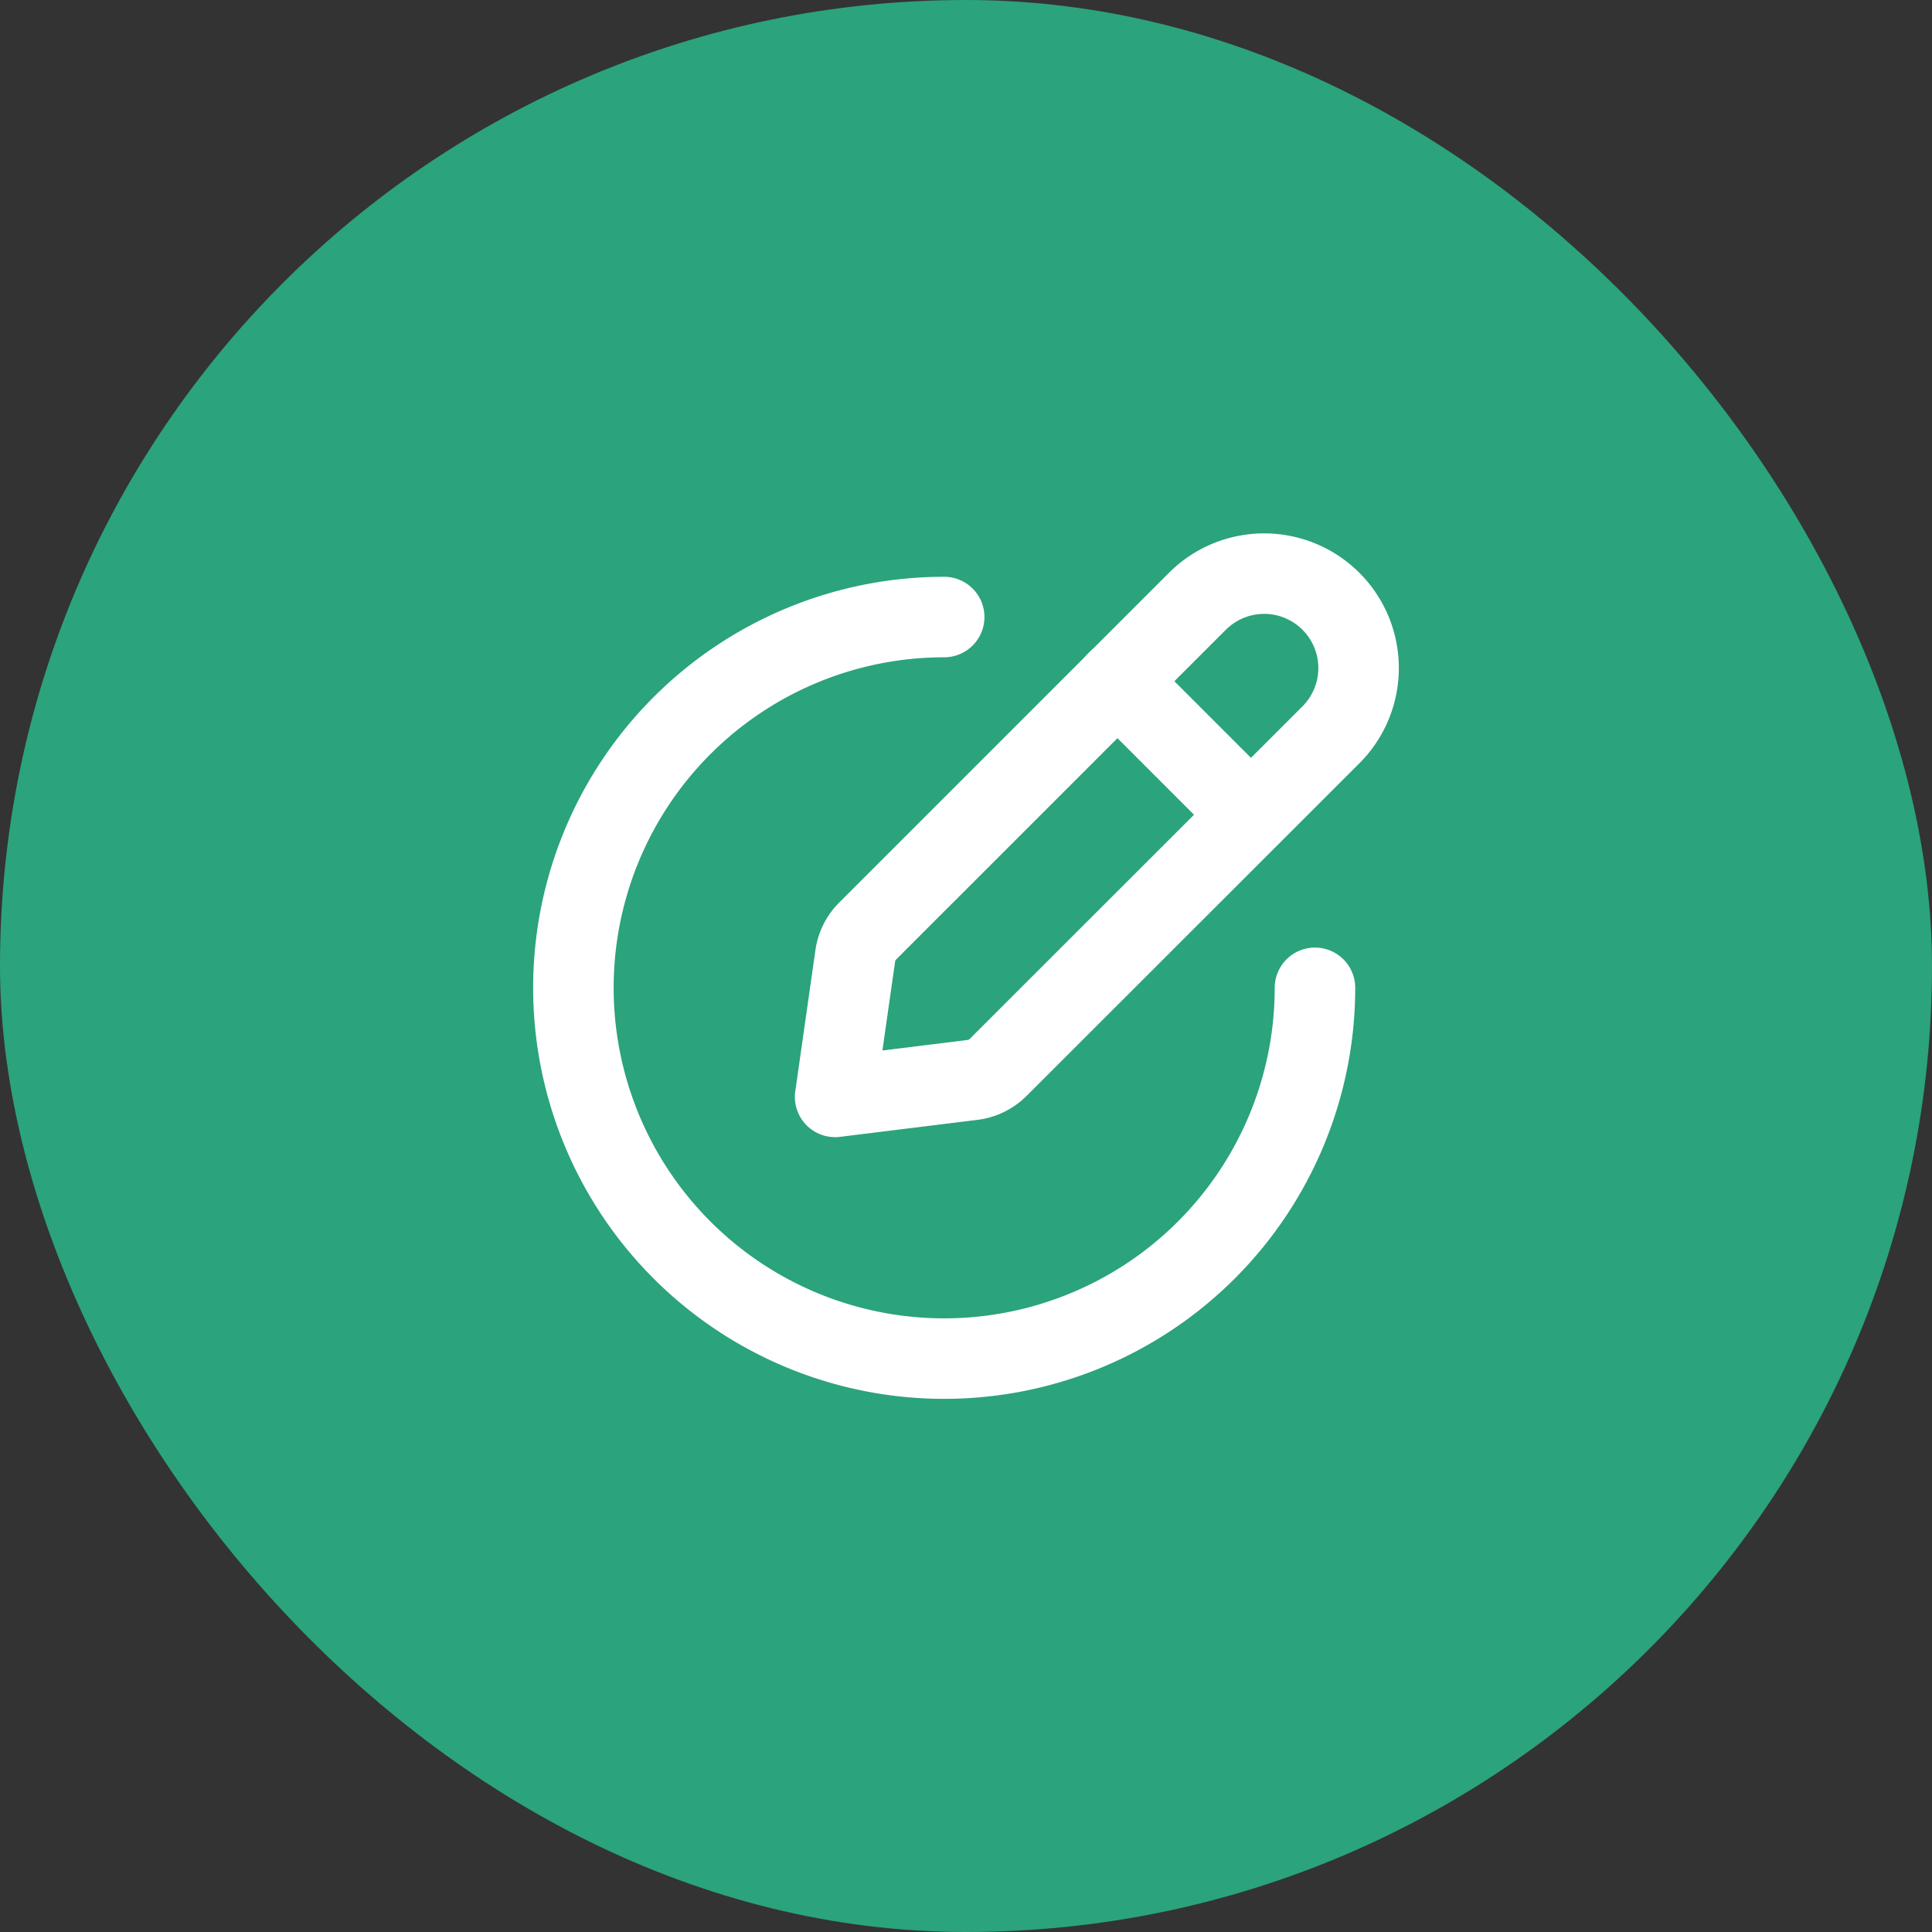 <svg width="48" height="48" fill="none" xmlns="http://www.w3.org/2000/svg"><rect width="100%" height="100%" fill="#333333" stroke="none"/><rect width="48" height="48" rx="24" fill="#2BA37C"/><path clip-rule="evenodd" d="M20.748 27.252l3.415-.422c.24-.03.462-.138.634-.309l8.27-8.265a2.346 2.346 0 000-3.317v0a2.346 2.346 0 00-3.318 0l-8.193 8.193a1.084 1.084 0 00-.307.614l-.5 3.506z" stroke="#fff" stroke-width="2" stroke-linecap="round" stroke-linejoin="round"/><path d="M23.458 15.33a9.212 9.212 0 109.212 9.212m-1.593-4.302l-3.317-3.318" stroke="#fff" stroke-width="2" stroke-linecap="round" stroke-linejoin="round"/></svg>